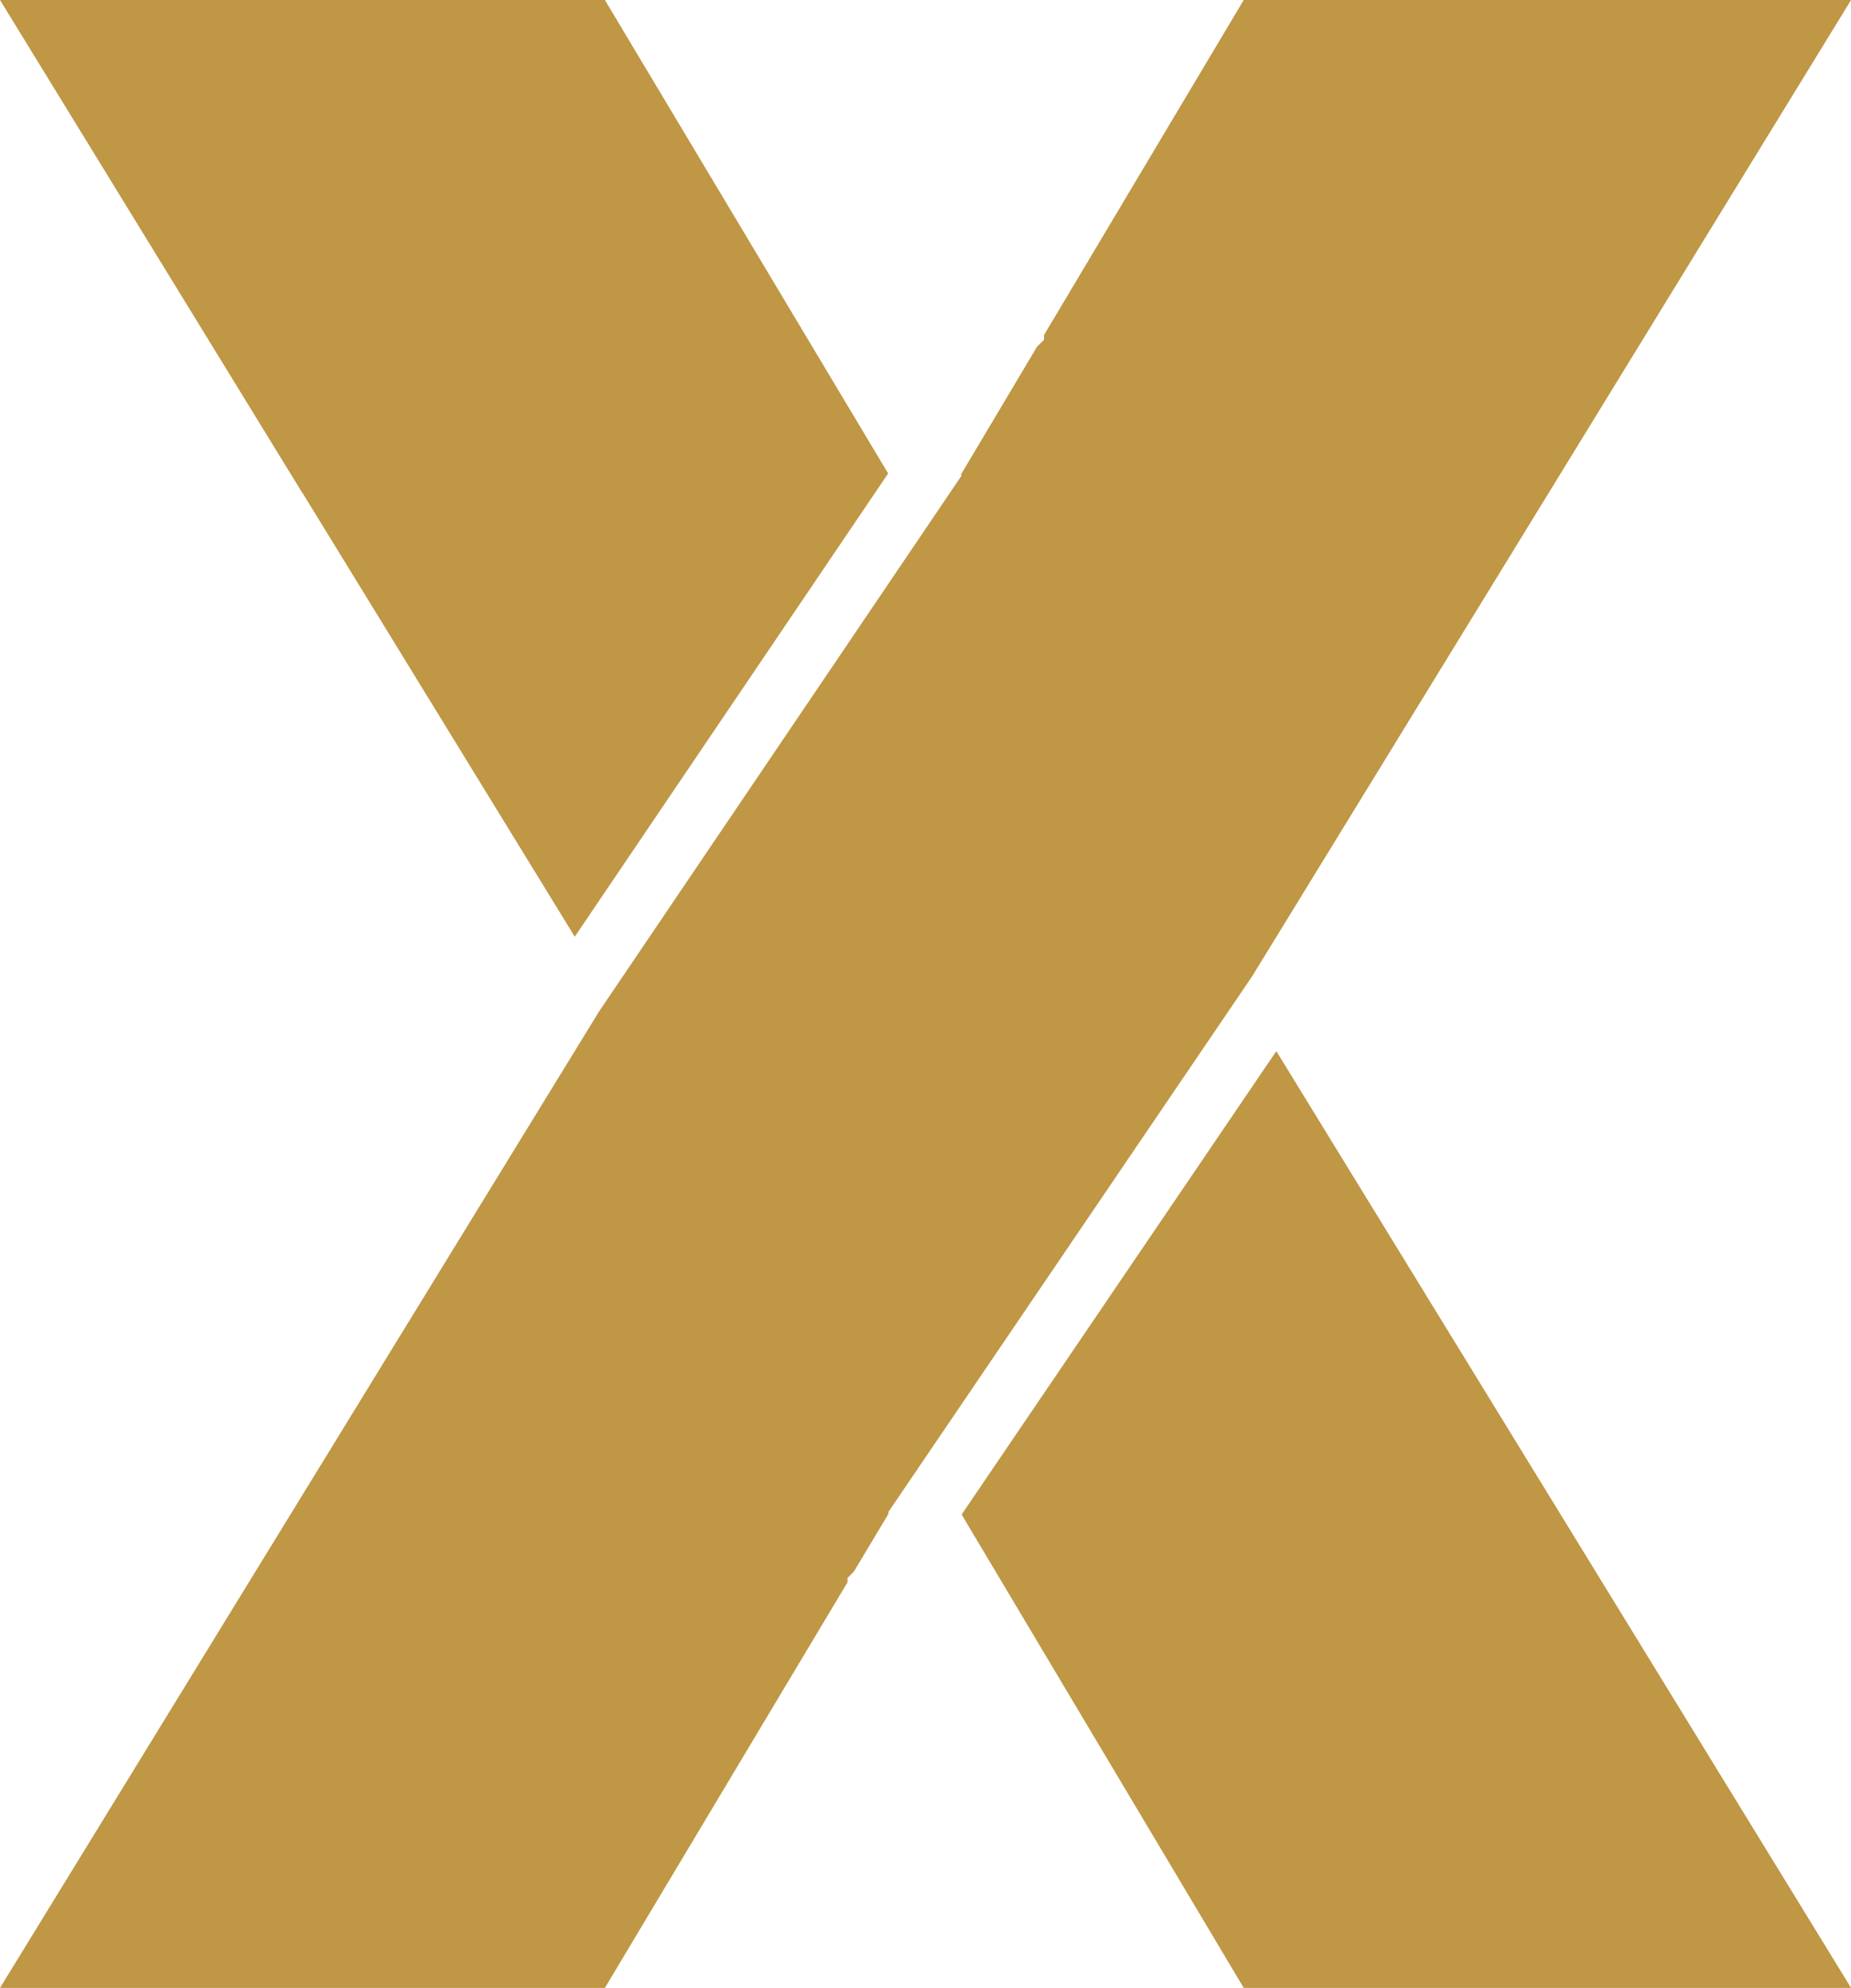 <?xml version="1.0" encoding="UTF-8" standalone="no"?><svg xmlns="http://www.w3.org/2000/svg" xmlns:xlink="http://www.w3.org/1999/xlink" fill="#bf9745" height="500.5" preserveAspectRatio="xMidYMid meet" version="1" viewBox="0.0 0.0 466.2 500.5" width="466.2" zoomAndPan="magnify"><g id="change1_1"><path d="M223.69 380.76L315.39 245.77 466.22 0 313.25 0 262.96 84.33 262.96 85.57 261.21 87.26 242.04 119.45 242.2 119.72 150.89 254.64 0 500.49 152.35 500.49 213.46 398.36 213.46 397.28 215.06 395.67 223.84 381.02z"/><path d="M223.69 119.2L152.35 0 0 0 75.87 123.65 76.4 124.44 144.76 235.83z"/><path d="M242.2 381.31L313.25 500.49 466.22 500.49 321.46 264.64z"/></g></svg>